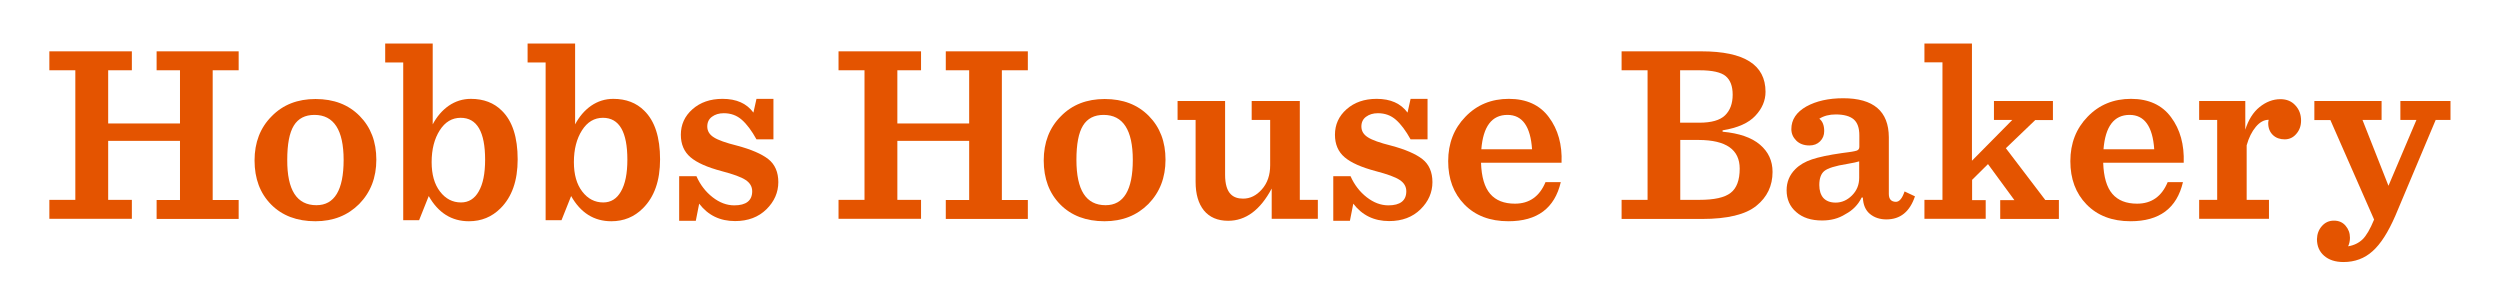 <svg xml:space="preserve" style="enable-background:new 0 0 1636.2 200;" viewBox="0 0 1636.2 200" y="0px" x="0px" xmlns:xlink="http://www.w3.org/1999/xlink" xmlns="http://www.w3.org/2000/svg" id="Layer_1" version="1.1">
<style type="text/css">
	.st0{fill:#E45400;}
</style>
<g>
	<path d="M32.3,143.2v-12.4h17V46h-17V33.6h54V46H70.8v34.8h47V46h-15.3V33.6h53.7V46h-17v84.9h17v12.4h-53.7v-12.4
		h15.3V92.2h-47v38.6h15.5v12.4H32.3z" class="st0"></path>
	<path d="M206.4,144.8c-12.1,0-21.8-3.7-29-11c-7.2-7.3-10.8-16.9-10.8-28.8c0-11.7,3.7-21.4,11.2-28.9
		c7.4-7.6,17-11.3,28.7-11.3c12,0,21.6,3.7,28.9,11.1c7.3,7.4,10.9,16.9,10.9,28.6s-3.7,21.3-11.2,29
		C227.6,141,218.1,144.8,206.4,144.8z M207.1,134.3c11.8,0,17.8-9.9,17.8-29.6c0-19.6-6.4-29.5-19.1-29.5c-6.1,0-10.6,2.3-13.5,7
		c-2.9,4.7-4.3,12.2-4.3,22.4C187.9,124.5,194.3,134.3,207.1,134.3z" class="st0"></path>
	<path d="M263.9,144.2V40.9h-11.8V28.5h31.1v52.9c2.7-5.1,6.2-9.2,10.5-12.2c4.4-3,9.2-4.5,14.5-4.5
		c8.3,0,15.1,2.6,20.2,7.7c7,6.8,10.4,17.5,10.4,31.9c0,13.9-3.7,24.5-11.2,32c-5.7,5.7-12.6,8.5-20.7,8.5
		c-11.3,0-20.1-5.5-26.3-16.5l-6.3,15.8H263.9z M301.7,132.5c5,0,8.9-2.4,11.6-7.2c2.8-4.8,4.2-11.7,4.2-20.8
		c0-18.2-5.3-27.4-16-27.4c-5.6,0-10.2,2.7-13.7,8.2c-3.5,5.5-5.3,12.4-5.3,20.8c0,8.1,1.8,14.5,5.5,19.3
		C291.6,130.1,296.2,132.5,301.7,132.5z" class="st0"></path>
	<path d="M357.1,144.2V40.9h-11.8V28.5h31.1v52.9c2.7-5.1,6.2-9.2,10.5-12.2c4.4-3,9.2-4.5,14.5-4.5
		c8.3,0,15.1,2.6,20.2,7.7c7,6.8,10.4,17.5,10.4,31.9c0,13.9-3.7,24.5-11.2,32c-5.7,5.7-12.6,8.5-20.7,8.5
		c-11.3,0-20.1-5.5-26.3-16.5l-6.3,15.8H357.1z M394.8,132.5c5,0,8.9-2.4,11.6-7.2c2.8-4.8,4.2-11.7,4.2-20.8
		c0-18.2-5.3-27.4-16-27.4c-5.6,0-10.2,2.7-13.7,8.2c-3.5,5.5-5.3,12.4-5.3,20.8c0,8.1,1.8,14.5,5.5,19.3
		C384.7,130.1,389.3,132.5,394.8,132.5z" class="st0"></path>
	<path d="M444.5,144.7v-29.4h11.3c2.5,5.7,6.1,10.3,10.6,13.8c4.5,3.5,9.2,5.3,14.2,5.3c7.7,0,11.7-3.1,11.7-9.2
		c0-3-1.4-5.5-4.3-7.4c-2.8-1.9-8.1-3.8-15.7-5.8c-9.4-2.5-16.2-5.5-20.4-9.1c-4.2-3.6-6.3-8.5-6.3-14.7c0-6.6,2.5-12.2,7.6-16.7
		c5.1-4.5,11.6-6.8,19.7-6.8c9.1,0,15.8,3,20.2,9l2-9h11.1v26.5h-11.1c-3.1-5.6-6.3-9.9-9.6-12.8c-3.3-2.9-7.2-4.3-11.8-4.3
		c-3.1,0-5.7,0.8-7.7,2.3c-2.1,1.5-3.1,3.7-3.1,6.4c0,2.9,1.4,5.3,4.3,7.1c2.8,1.8,7.9,3.6,15.1,5.4c9.4,2.5,16.3,5.5,20.6,8.9
		c4.3,3.4,6.5,8.5,6.5,15c0,6.7-2.6,12.7-7.8,17.8c-5.2,5.1-12,7.7-20.5,7.7c-9.9,0-17.7-3.8-23.5-11.4l-2.2,11.2H444.5z" class="st0"></path>
	<path d="M548.8,143.2v-12.4h17V46h-17V33.6h54V46h-15.5v34.8h47V46H619V33.6h53.7V46h-17v84.9h17v12.4H619v-12.4h15.3
		V92.2h-47v38.6h15.5v12.4H548.8z" class="st0"></path>
	<path d="M722.9,144.8c-12.1,0-21.8-3.7-29-11c-7.2-7.3-10.8-16.9-10.8-28.8c0-11.7,3.7-21.4,11.2-28.9
		c7.4-7.6,17-11.3,28.7-11.3c12,0,21.6,3.7,28.9,11.1c7.3,7.4,10.9,16.9,10.9,28.6s-3.7,21.3-11.2,29
		C744.1,141,734.6,144.8,722.9,144.8z M723.6,134.3c11.8,0,17.8-9.9,17.8-29.6c0-19.6-6.4-29.5-19.1-29.5c-6.1,0-10.6,2.3-13.5,7
		c-2.9,4.7-4.3,12.2-4.3,22.4C704.5,124.5,710.8,134.3,723.6,134.3z" class="st0"></path>
	<path d="M803.8,144.5c-6.9,0-12.2-2.3-15.9-6.8c-3.6-4.5-5.4-10.7-5.4-18.6V78.5h-11.8V66.1h31.1v48.3
		c0,6.1,1.3,10.4,3.8,12.8c1.9,1.9,4.6,2.8,8,2.8c4.6,0,8.7-2,12.3-6.1c3.6-4.1,5.4-9.3,5.4-15.8V78.5h-12.1V66.1h31.5v64.7h11.8
		v12.4h-30.2l0-19.8C824.8,137.5,815.3,144.5,803.8,144.5z" class="st0"></path>
	<path d="M872.6,144.7v-29.4h11.3c2.5,5.7,6.1,10.3,10.6,13.8c4.5,3.5,9.2,5.3,14.2,5.3c7.7,0,11.7-3.1,11.7-9.2
		c0-3-1.4-5.5-4.3-7.4c-2.8-1.9-8.1-3.8-15.7-5.8c-9.4-2.5-16.2-5.5-20.4-9.1c-4.2-3.6-6.3-8.5-6.3-14.7c0-6.6,2.5-12.2,7.6-16.7
		c5.1-4.5,11.6-6.8,19.7-6.8c9.1,0,15.8,3,20.2,9l2-9h11.1v26.5h-11.1c-3.1-5.6-6.3-9.9-9.6-12.8c-3.3-2.9-7.2-4.3-11.8-4.3
		c-3.1,0-5.7,0.8-7.7,2.3c-2.1,1.5-3.1,3.7-3.1,6.4c0,2.9,1.4,5.3,4.3,7.1c2.8,1.8,7.9,3.6,15.1,5.4c9.4,2.5,16.3,5.5,20.6,8.9
		c4.3,3.4,6.5,8.5,6.5,15c0,6.7-2.6,12.7-7.8,17.8c-5.2,5.1-12,7.7-20.5,7.7c-9.9,0-17.7-3.8-23.5-11.4l-2.2,11.2H872.6z" class="st0"></path>
	<path d="M1022,106.5h-52.7c0.3,9.3,2.3,16.1,6,20.4c3.7,4.3,9.1,6.4,16.2,6.4c9.4,0,16.1-4.7,20-14.1h10
		c-4,17.1-15.4,25.6-34.3,25.6c-12.1,0-21.7-3.7-28.8-11c-7.1-7.3-10.6-16.7-10.6-28.3c0-11.7,3.8-21.4,11.3-29.1
		c7.5-7.8,17-11.7,28.4-11.7c11.5,0,20.3,4,26.2,12C1019.7,84.7,1022.5,94.7,1022,106.5z M986.6,75.2c-10.2,0-15.9,7.5-17.1,22.5
		h33.2C1001.7,82.8,996.4,75.2,986.6,75.2z" class="st0"></path>
	<path d="M1061.3,143.2v-12.4h17V46h-17V33.6h52.3c28,0,41.9,8.8,41.9,26.5c0,5.7-2.2,10.9-6.6,15.6
		c-4.4,4.8-11.6,8-21.5,9.6v0.9c10.8,1,19,3.8,24.5,8.5c5.5,4.7,8.2,10.6,8.2,17.8c0,9.1-3.5,16.5-10.6,22.2
		c-7,5.7-18.9,8.6-35.5,8.6H1061.3z M1099.7,80.3h12.5c7.9,0,13.5-1.6,16.8-4.8s5-7.7,5-13.5c0-5.6-1.5-9.6-4.6-12.2
		c-3-2.5-8.7-3.8-17.1-3.8h-12.7V80.3z M1099.7,130.8h12.5c9.8,0,16.6-1.5,20.5-4.6c3.9-3,5.9-8.3,5.9-15.8
		c0-12.5-8.9-18.7-26.7-18.8h-12.2V130.8z" class="st0"></path>
	<path d="M1192.5,144.3c-7.1,0-12.7-1.8-16.9-5.5c-4.2-3.6-6.3-8.4-6.3-14.3c0-5.4,1.9-10,5.7-13.8
		c2.8-2.8,6.4-4.9,10.9-6.4c4.5-1.5,11-2.9,19.5-4.1c5.3-0.6,8.5-1.2,9.7-1.6c1.2-0.4,1.8-1.2,1.8-2.5v-7.5c0-4.9-1.2-8.3-3.7-10.5
		c-2.5-2.1-6.4-3.2-11.8-3.2c-4.1,0-7.7,0.9-10.7,2.8c2.1,1.6,3.2,4.3,3.2,8.1c0,2.7-0.9,4.9-2.7,6.7c-1.8,1.8-4.1,2.7-7,2.7
		c-3.6,0-6.5-1.1-8.6-3.2c-2.1-2.1-3.2-4.6-3.2-7.5c0-6.2,3.3-11.1,9.8-14.8c6.5-3.6,14.6-5.4,24.1-5.4c19.9,0,29.8,8.5,29.9,25.5
		v37.1c0,3.4,1.5,5.1,4.6,5.2c2.3,0,4.2-2.3,5.7-6.8l6.8,3.2c-3.4,10.1-9.6,15.1-18.7,15.1c-4.3,0-7.9-1.2-10.8-3.6
		c-2.9-2.4-4.4-6-4.6-10.7h-0.8c-2.3,4.7-5.8,8.3-10.5,10.8C1203.2,143.1,1198.1,144.3,1192.5,144.3z M1201.4,132.6
		c4,0,7.6-1.6,10.7-4.7c3.1-3.1,4.7-6.9,4.7-11.5v-10.8c-1.1,0.4-3.8,1-7.9,1.7c-7.7,1.2-12.7,2.8-14.9,4.6
		c-2.2,1.8-3.3,4.9-3.3,9.2c0,3.6,0.9,6.4,2.6,8.4C1195.1,131.5,1197.8,132.6,1201.4,132.6z" class="st0"></path>
	<path d="M1331.9,78.7L1312.8,97l25.8,33.9h8.9v12.4h-38.4V131h9.3l-17.3-23.6l-10.4,10.3V131h8.9v12.2h-40.1v-12.4
		h11.8v-90h-11.8V28.5h31.1v76.7l26.4-26.7H1305V66.1h38.6v12.5H1331.9z" class="st0"></path>
	<path d="M1429.2,106.5h-52.7c0.3,9.3,2.3,16.1,6,20.4c3.7,4.3,9.1,6.4,16.2,6.4c9.4,0,16.1-4.7,20-14.1h10
		c-4,17.1-15.4,25.6-34.3,25.6c-12.1,0-21.7-3.7-28.8-11c-7.1-7.3-10.6-16.7-10.6-28.3c0-11.7,3.8-21.4,11.3-29.1
		c7.5-7.8,17-11.7,28.4-11.7c11.5,0,20.3,4,26.2,12C1426.9,84.7,1429.6,94.7,1429.2,106.5z M1393.8,75.2c-10.2,0-15.9,7.5-17.1,22.5
		h33.2C1408.9,82.8,1403.5,75.2,1393.8,75.2z" class="st0"></path>
	<path d="M1439.3,143.2v-12.4h11.8V78.5h-11.8V66.1h30.2l0,18.8c2-6.4,5.1-11.4,9.3-14.8c4.2-3.4,8.8-5.2,13.7-5.2
		c4.1,0,7.4,1.4,9.8,4.1c2.5,2.7,3.7,6,3.7,9.9c0,3.4-1,6.3-3.1,8.7c-2,2.4-4.6,3.6-7.6,3.6c-3.1,0-5.7-0.9-7.7-2.8
		c-2-1.9-3.1-4.5-3.1-7.8c0-0.5,0.1-1.3,0.3-2.2c-3,0-5.8,1.5-8.4,4.6c-2.6,3.1-4.6,7.1-6,12.1v35.7h14.6v12.4H1439.3z" class="st0"></path>
	<path d="M1519.6,148c2.1-2.4,4.7-3.6,7.9-3.6c3.2,0,5.7,1.1,7.6,3.3c1.9,2.2,2.9,4.8,2.9,7.9c0,2-0.4,3.9-1.2,5.6
		c3.8-0.6,7-2.2,9.4-4.5c2.5-2.4,5-6.7,7.6-13l-28.6-65.1h-10.5V66.1h44v12.4h-12.5l17,43.1l18.3-43.1H1571V66.1h32.8v12.4h-9.7
		l-26.4,62.7c-4.7,10.8-9.6,18.5-14.9,23.2c-5.2,4.7-11.6,7.1-19,7.1c-5.4,0-9.6-1.4-12.7-4.1c-3.1-2.7-4.7-6.3-4.7-10.9
		C1516.5,153.2,1517.5,150.4,1519.6,148z" class="st0"></path>
</g>
</svg>
